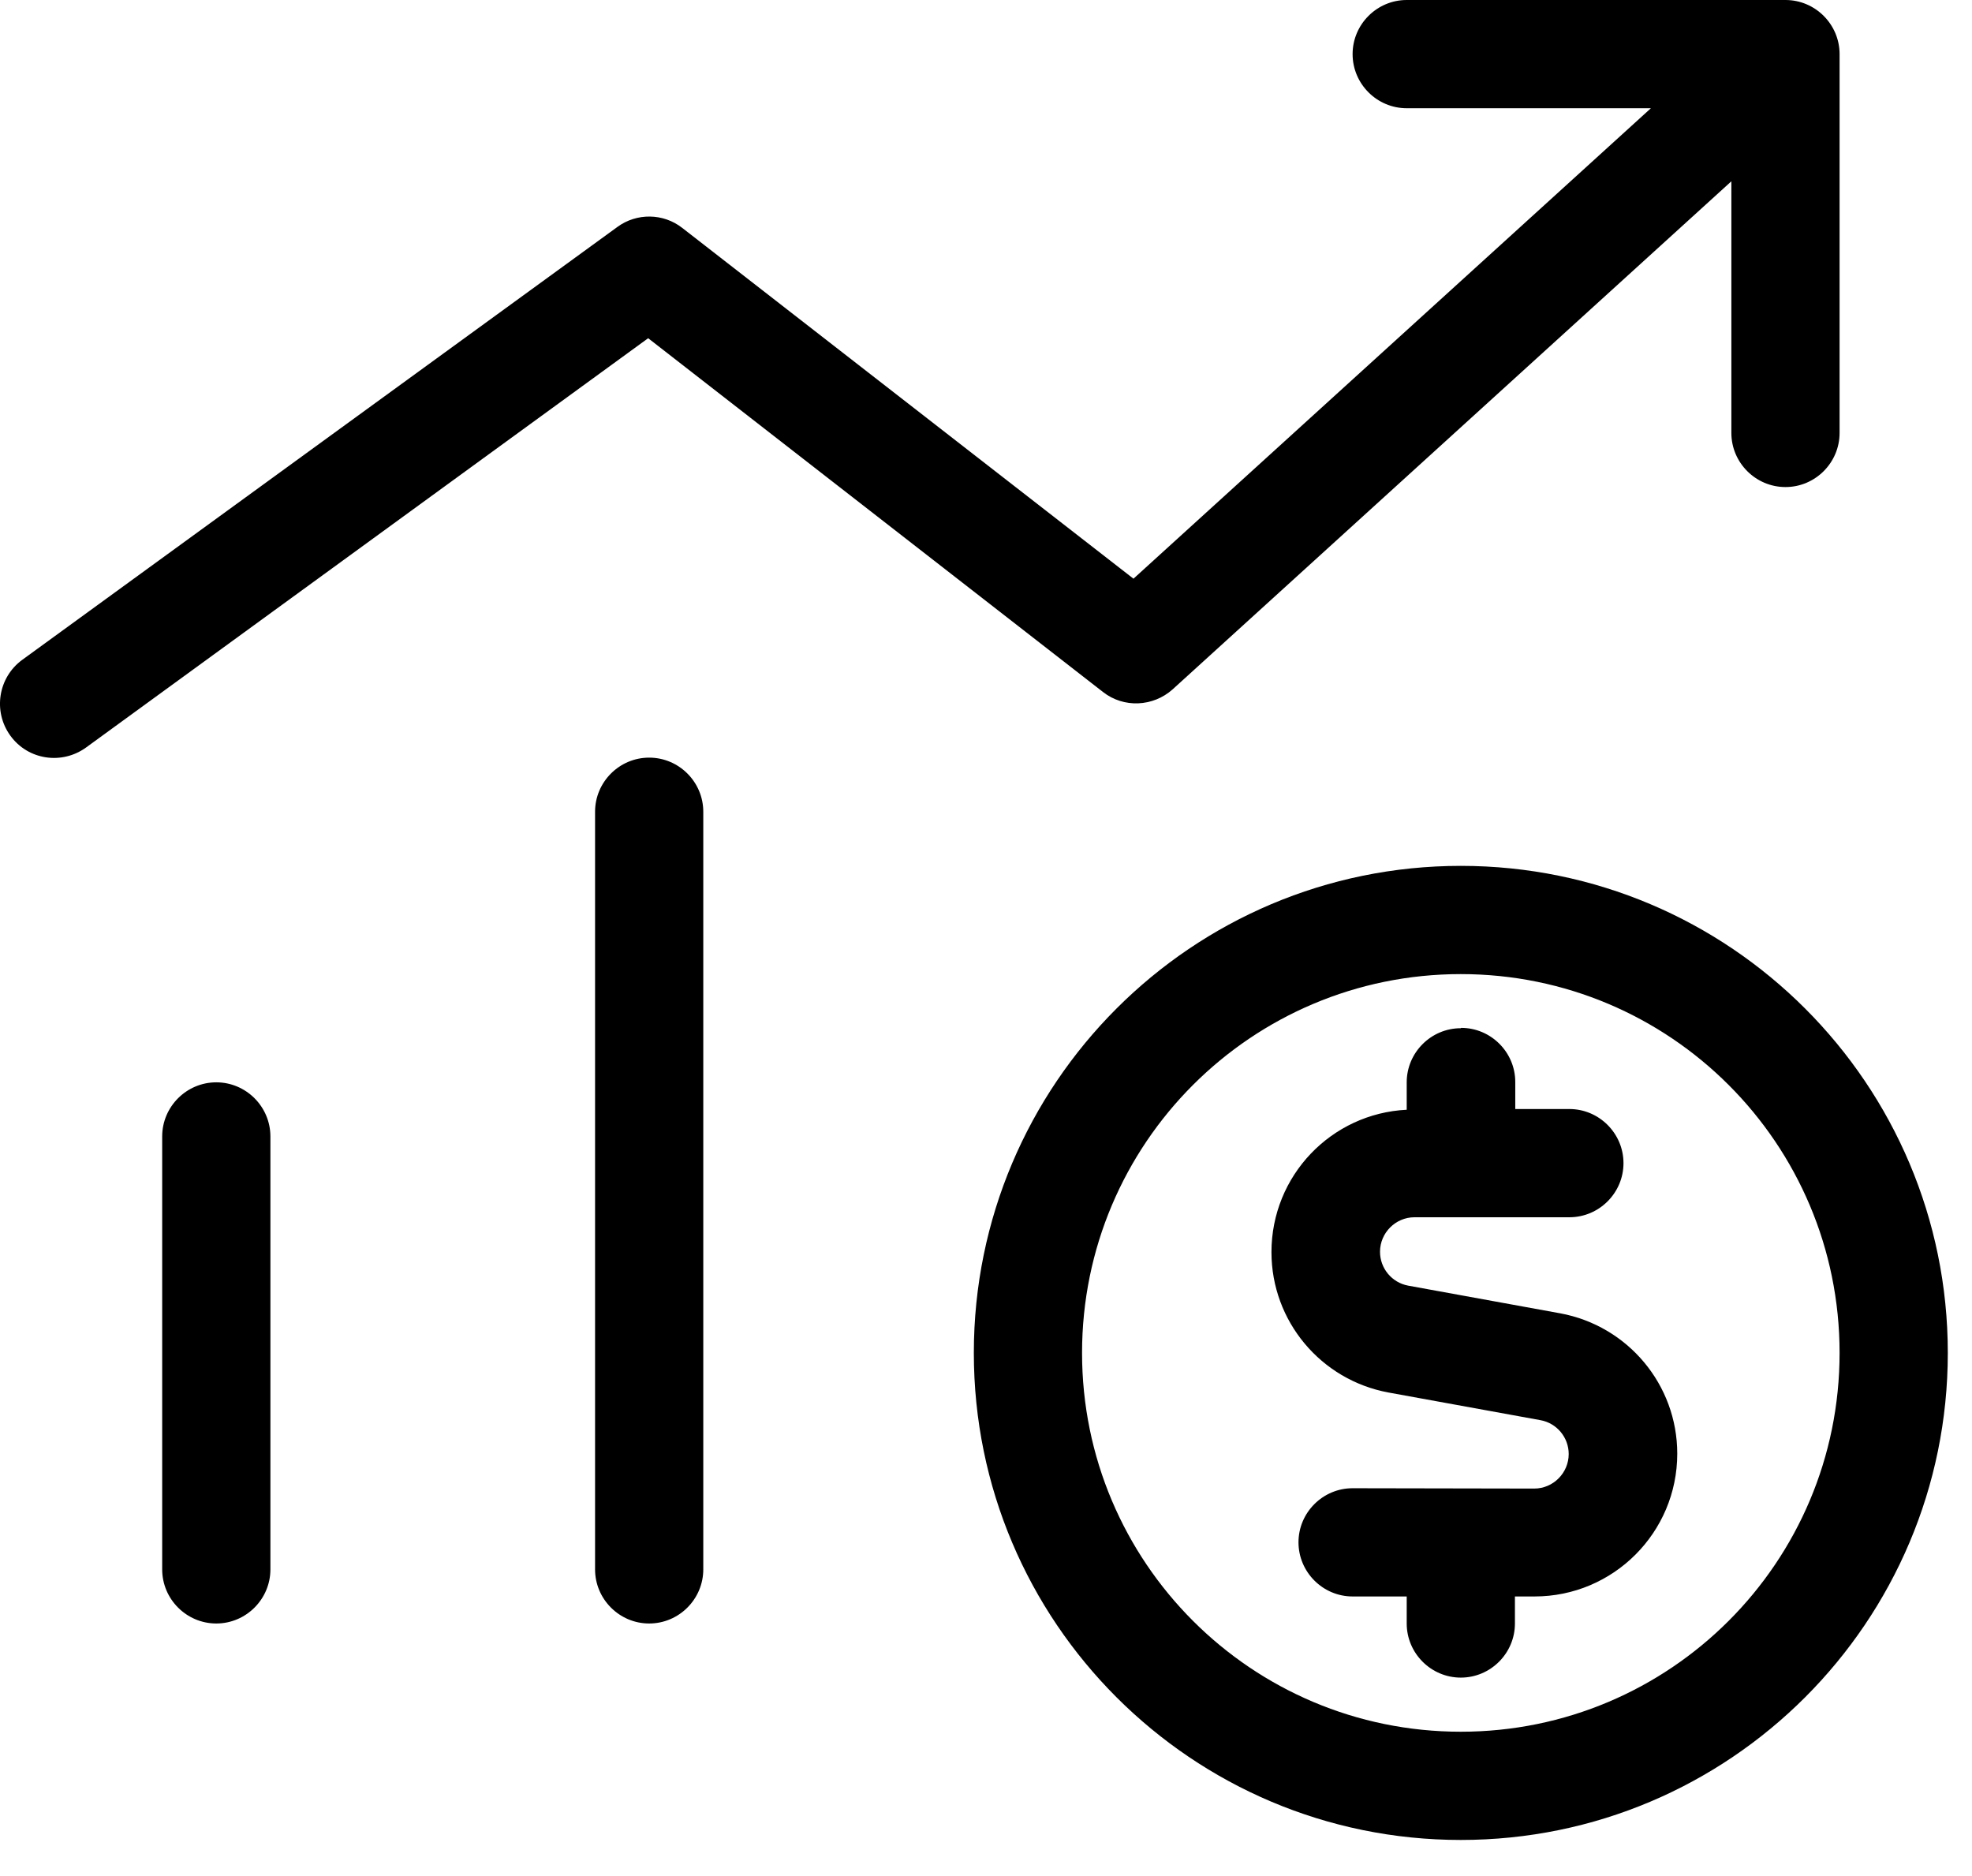 <svg xmlns="http://www.w3.org/2000/svg" width="41" height="39" viewBox="0 0 41 39" fill="none"><path d="M29.247 0C28.628 0 28.122 0.506 28.122 1.125C28.122 1.744 28.628 2.25 29.247 2.25H34.324L23.566 12.03L14.186 4.739C13.793 4.43 13.237 4.423 12.836 4.718L0.461 13.718C-0.038 14.084 -0.151 14.787 0.215 15.293C0.581 15.799 1.284 15.905 1.79 15.539L13.476 7.031L22.933 14.386C23.362 14.723 23.974 14.695 24.381 14.33L35.997 3.769V9C35.997 9.619 36.503 10.125 37.122 10.125C37.741 10.125 38.247 9.619 38.247 9V1.125C38.247 0.506 37.741 0 37.122 0H29.247ZM13.497 15.75C12.878 15.75 12.372 16.256 12.372 16.875V32.625C12.372 33.244 12.878 33.75 13.497 33.75C14.116 33.75 14.622 33.244 14.622 32.625V16.875C14.622 16.256 14.116 15.75 13.497 15.75ZM4.497 22.5C3.878 22.5 3.372 23.006 3.372 23.625V32.625C3.372 33.244 3.878 33.75 4.497 33.75C5.116 33.75 5.622 33.244 5.622 32.625V23.625C5.622 23.006 5.116 22.5 4.497 22.5ZM22.497 28.125C22.497 23.773 26.02 20.25 30.372 20.25C34.724 20.25 38.247 23.773 38.247 28.125C38.247 32.477 34.724 36 30.372 36C26.02 36 22.497 32.477 22.497 28.125ZM40.497 28.125C40.497 22.535 35.962 18 30.372 18C24.782 18 20.247 22.535 20.247 28.125C20.247 33.715 24.782 38.25 30.372 38.25C35.962 38.25 40.497 33.715 40.497 28.125ZM30.372 21.375C29.753 21.375 29.247 21.881 29.247 22.5V23.07C27.679 23.147 26.435 24.441 26.435 26.03C26.435 27.464 27.461 28.688 28.867 28.948L32.032 29.524C32.369 29.587 32.615 29.883 32.615 30.227C32.615 30.621 32.292 30.945 31.898 30.945L28.122 30.938C27.503 30.938 26.997 31.444 26.997 32.062C26.997 32.681 27.503 33.188 28.122 33.188H29.247V33.75C29.247 34.369 29.753 34.875 30.372 34.875C30.991 34.875 31.497 34.369 31.497 33.75V33.188H31.905C33.543 33.188 34.872 31.859 34.872 30.22C34.872 28.786 33.846 27.562 32.439 27.302L29.275 26.726C28.938 26.663 28.692 26.367 28.692 26.023C28.692 25.629 29.015 25.305 29.409 25.305H32.629C33.248 25.305 33.754 24.799 33.754 24.18C33.754 23.562 33.248 23.055 32.629 23.055H31.504V22.493C31.504 21.874 30.998 21.368 30.379 21.368L30.372 21.375Z" fill="black"></path></svg>
